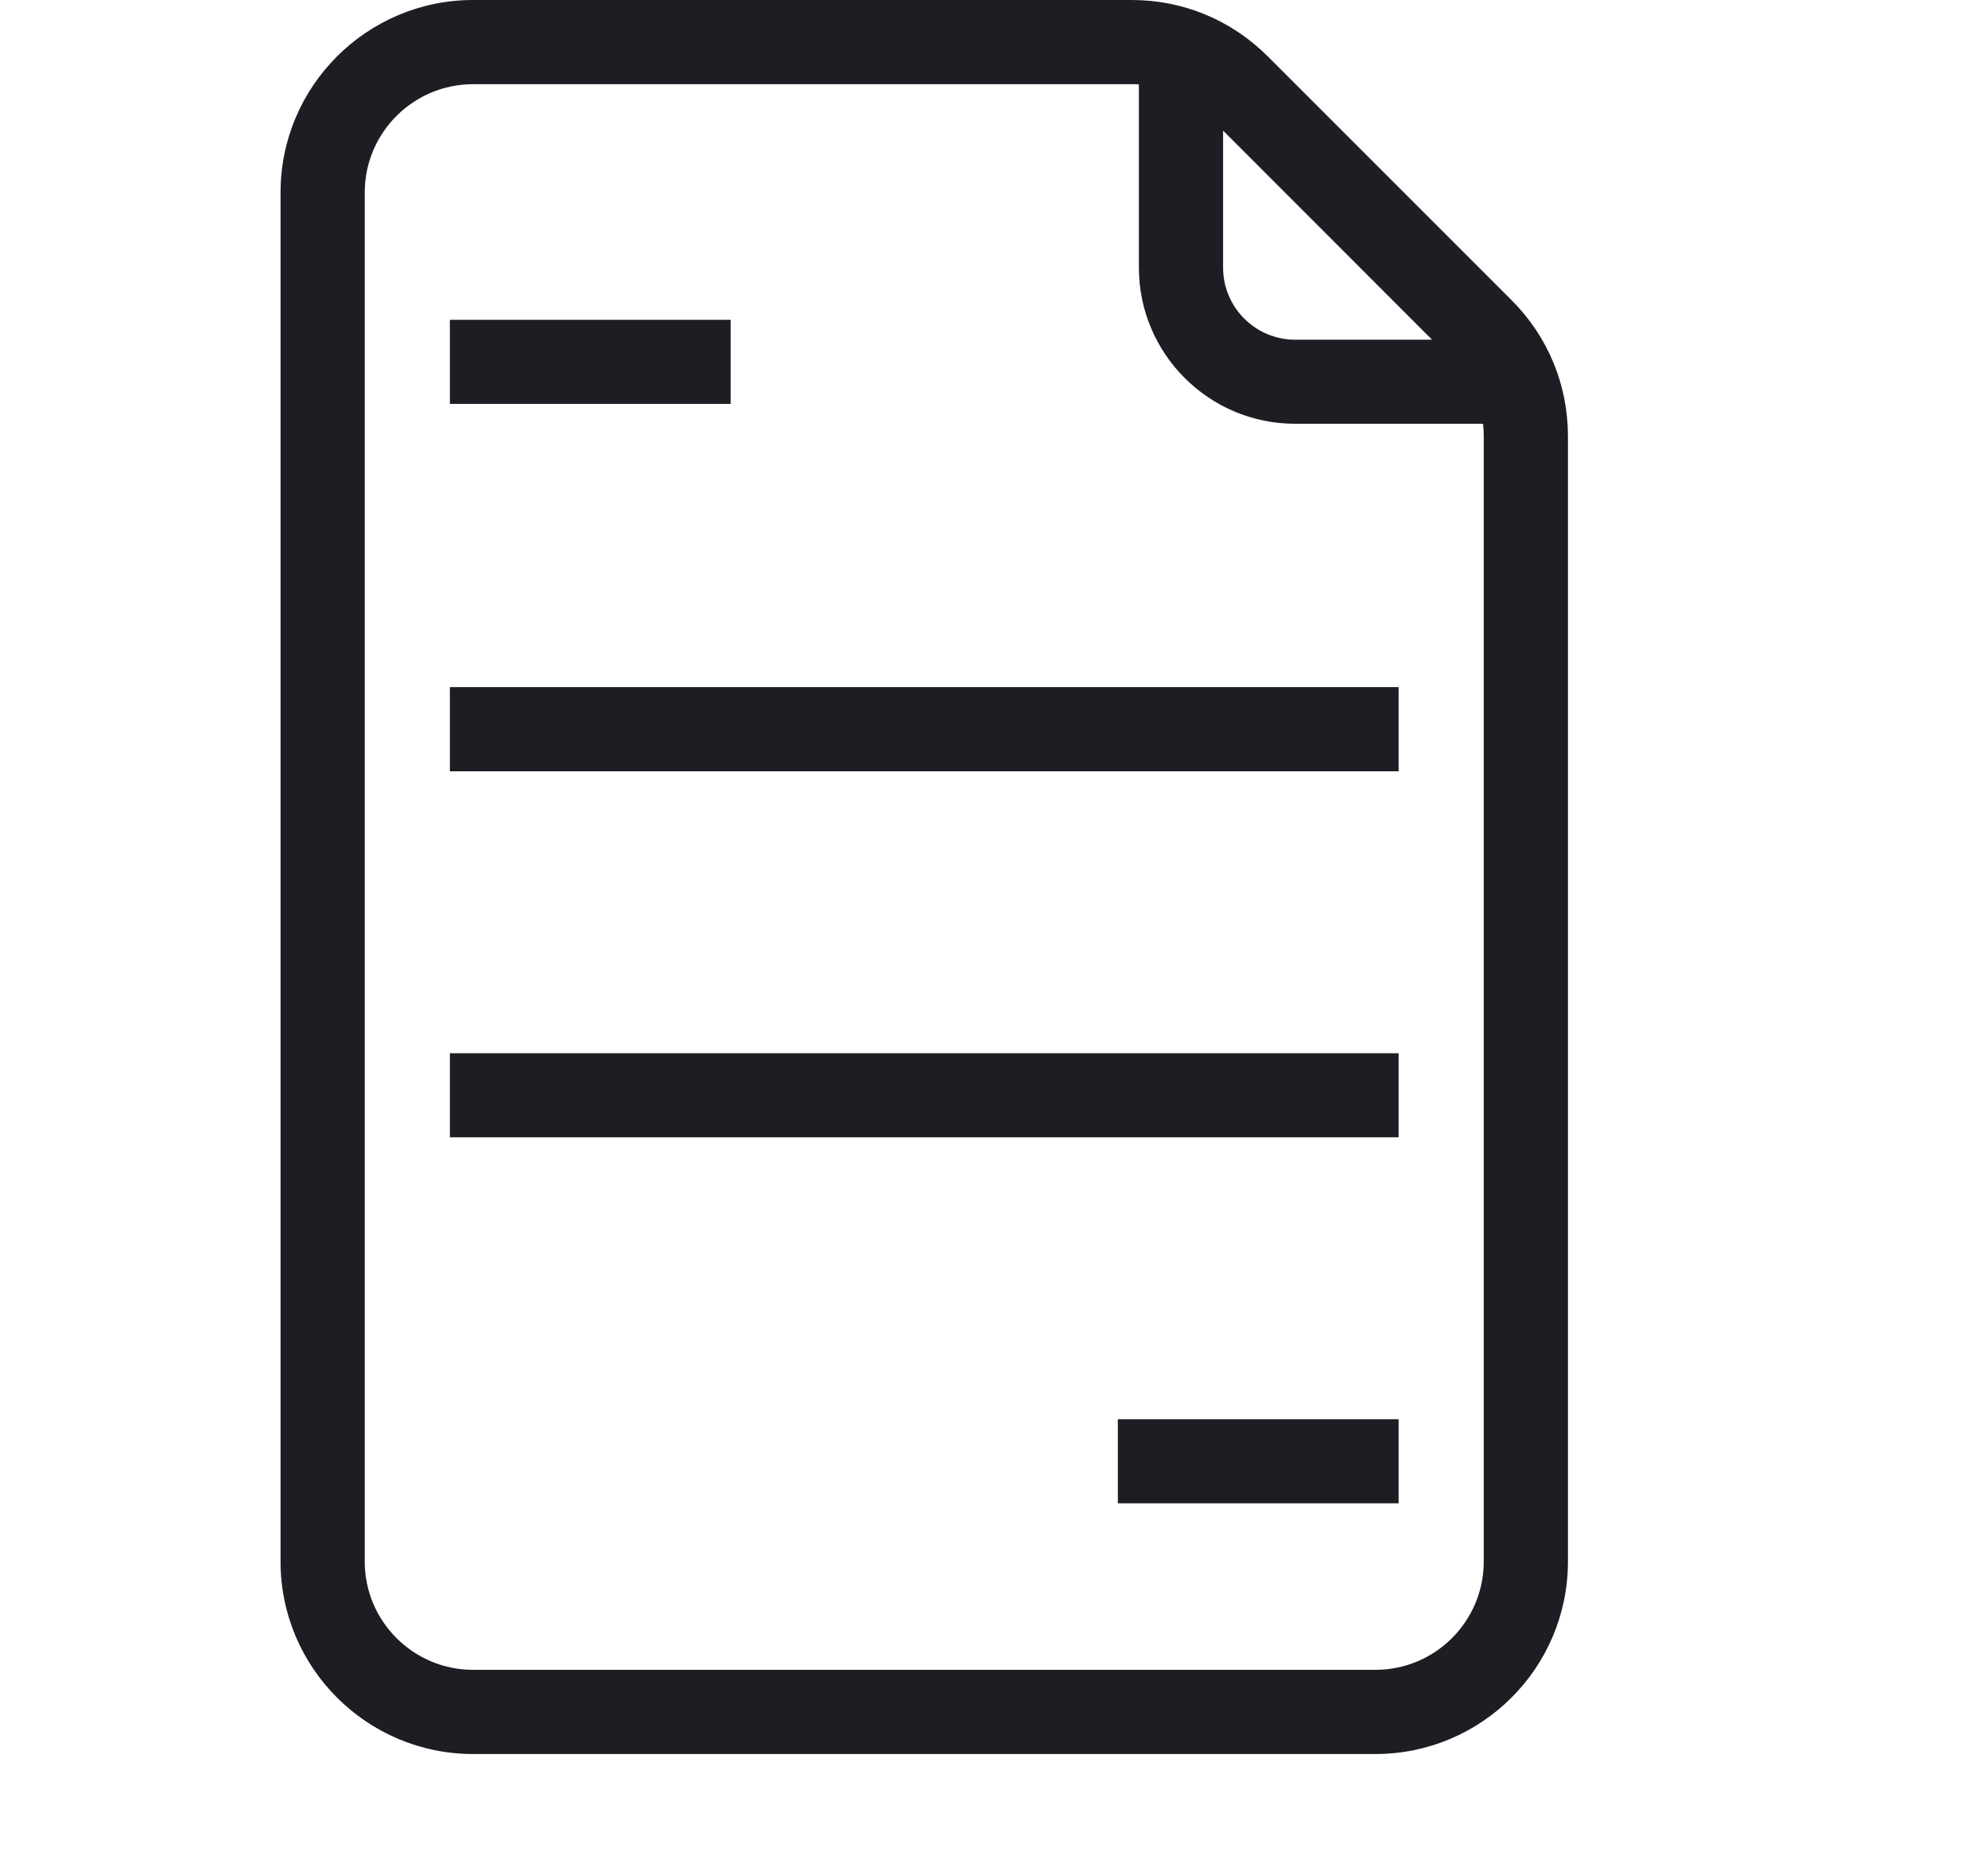 <svg width="17" height="16" viewBox="0 0 17 16" fill="none" xmlns="http://www.w3.org/2000/svg"><path d="M4.045 14.862H11.762C12.593 14.862 13.27 14.185 13.27 13.354V3.731C13.27 3.328 13.113 2.949 12.828 2.665L10.743 0.58C10.458 0.295 10.08 0.138 9.677 0.138H4.045C3.214 0.138 2.537 0.814 2.537 1.646V13.354C2.537 14.185 3.214 14.862 4.045 14.862ZM12.514 2.978C12.535 2.999 12.555 3.021 12.574 3.043H11.074C10.659 3.043 10.32 2.705 10.32 2.289V0.798C10.358 0.827 10.395 0.859 10.429 0.893L12.514 2.978ZM2.981 1.646C2.981 1.059 3.458 0.581 4.045 0.581H9.677C9.745 0.581 9.812 0.588 9.877 0.6V2.289C9.877 2.949 10.414 3.486 11.074 3.486H12.798C12.816 3.566 12.826 3.647 12.826 3.731V13.354C12.826 13.941 12.349 14.418 11.762 14.418H4.045C3.458 14.418 2.981 13.941 2.981 13.354V1.646Z" fill="#1C1E24"/><path fill-rule="evenodd" clip-rule="evenodd" d="M2.399 1.646C2.399 0.738 3.138 0 4.045 0H9.677C10.117 0 10.53 0.171 10.841 0.482L12.926 2.567C13.237 2.878 13.408 3.291 13.408 3.731V13.354C13.408 14.262 12.67 15 11.762 15H4.045C3.138 15 2.399 14.262 2.399 13.354V1.646ZM4.045 0.276C3.29 0.276 2.675 0.891 2.675 1.646V13.354C2.675 14.109 3.29 14.724 4.045 14.724H11.762C12.517 14.724 13.132 14.109 13.132 13.354V3.731C13.132 3.365 12.99 3.021 12.731 2.762L10.646 0.677C10.387 0.418 10.043 0.276 9.677 0.276H4.045ZM4.045 0.72C3.535 0.72 3.119 1.135 3.119 1.646V13.354C3.119 13.865 3.535 14.28 4.045 14.28H11.762C12.273 14.28 12.688 13.865 12.688 13.354V3.731C12.688 3.695 12.686 3.66 12.682 3.624H11.075C10.338 3.624 9.739 3.025 9.739 2.289V0.722C9.719 0.72 9.698 0.72 9.677 0.72H4.045ZM2.843 1.646C2.843 0.983 3.382 0.443 4.045 0.443H9.677C9.754 0.443 9.829 0.451 9.903 0.465L10.015 0.486V2.289C10.015 2.873 10.491 3.348 11.075 3.348H12.908L12.932 3.455C12.953 3.544 12.964 3.637 12.964 3.731V13.354C12.964 14.017 12.425 14.556 11.762 14.556H4.045C3.382 14.556 2.843 14.017 2.843 13.354V1.646ZM10.183 0.519L10.404 0.688C10.447 0.721 10.488 0.757 10.527 0.796L12.612 2.881C12.636 2.905 12.659 2.929 12.679 2.954L12.873 3.181H11.075C10.583 3.181 10.183 2.781 10.183 2.289V0.519ZM10.459 1.117L12.246 2.905H11.075C10.735 2.905 10.459 2.628 10.459 2.289V1.117Z" fill="#1C1E24"/><path d="M6.109 2.873H3.984V3.317H6.109V2.873Z" fill="#1C1E24"/><path fill-rule="evenodd" clip-rule="evenodd" d="M3.847 2.735H6.248V3.454H3.847V2.735ZM4.123 3.011V3.178H5.972V3.011H4.123Z" fill="#1C1E24"/><path d="M11.822 12.275H9.697V12.718H11.822V12.275Z" fill="#1C1E24"/><path fill-rule="evenodd" clip-rule="evenodd" d="M9.559 12.137H11.96V12.856H9.559V12.137ZM9.835 12.413V12.58H11.684V12.413H9.835Z" fill="#1C1E24"/><path d="M11.822 6.014H3.984V6.458H11.822V6.014Z" fill="#1C1E24"/><path fill-rule="evenodd" clip-rule="evenodd" d="M3.847 5.876H11.96V6.596H3.847V5.876ZM4.123 6.152V6.32H11.684V6.152H4.123Z" fill="#1C1E24"/><path d="M11.822 9.145H3.984V9.588H11.822V9.145Z" fill="#1C1E24"/><path fill-rule="evenodd" clip-rule="evenodd" d="M3.847 9.007H11.96V9.726H3.847V9.007ZM4.123 9.283V9.45H11.684V9.283H4.123Z" fill="#1C1E24"/></svg>
